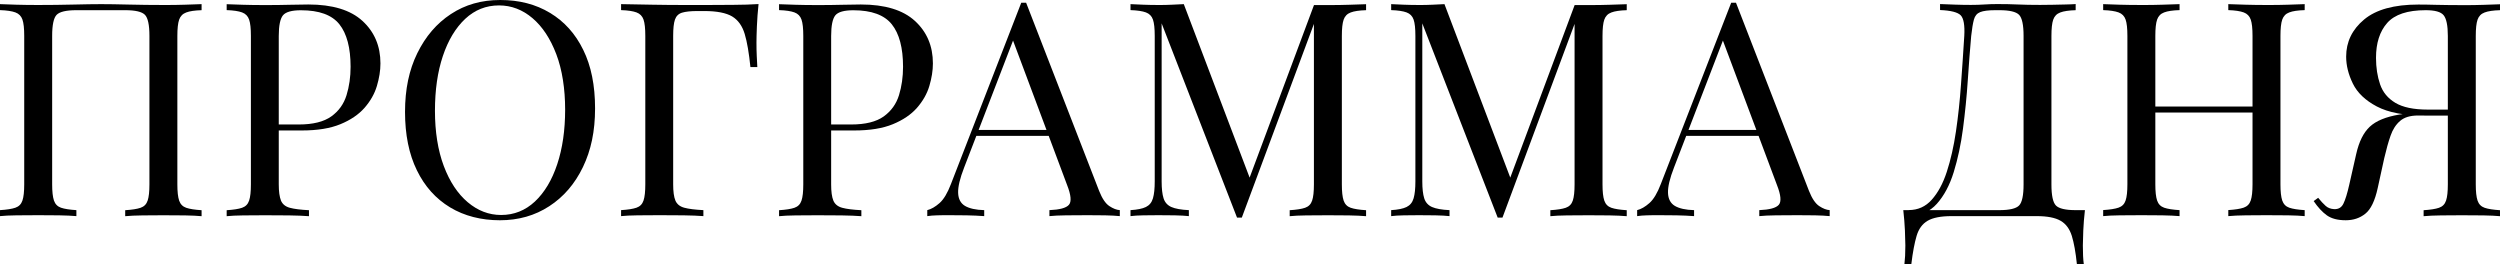 <?xml version="1.0" encoding="UTF-8"?> <svg xmlns="http://www.w3.org/2000/svg" id="_Слой_1" data-name=" Слой 1" viewBox="0 0 350.84 37.05"><path d="M28.29.59v.84c-.95.03-1.67.13-2.16.32-.49.18-.82.52-.99,1.01s-.25,1.25-.25,2.29v20.83c0,1.01.08,1.76.25,2.27.17.5.5.84.99,1.01s1.21.28,2.16.34v.84c-.59-.06-1.36-.09-2.31-.11-.95-.01-1.97-.02-3.07-.02-.95,0-1.92,0-2.9.02-.98.01-1.79.05-2.44.11v-.84c.95-.06,1.67-.17,2.16-.34s.82-.5.99-1.01c.17-.5.25-1.26.25-2.27V5.04c0-1.54-.21-2.53-.63-2.96s-1.34-.65-2.77-.65h-6.85c-1.43,0-2.35.22-2.77.65-.42.43-.63,1.42-.63,2.96v20.83c0,1.01.08,1.76.25,2.27.17.5.5.84.99,1.01s1.21.28,2.16.34v.84c-.64-.06-1.45-.09-2.42-.11-.97-.01-1.94-.02-2.92-.02-1.09,0-2.11,0-3.07.02-.95.01-1.72.05-2.31.11v-.84c.95-.06,1.67-.17,2.16-.34.49-.17.82-.5.99-1.01.17-.5.25-1.26.25-2.27V5.04c0-1.04-.08-1.8-.25-2.29s-.5-.83-.99-1.01-1.21-.29-2.16-.32v-.84c.59.03,1.36.06,2.31.08.95.03,1.97.04,3.07.04,1.65,0,3.29-.02,4.91-.06s2.93-.06,3.91-.06,2.27.02,3.86.06c1.6.04,3.21.06,4.83.06,1.09,0,2.11,0,3.07-.04.95-.03,1.72-.06,2.31-.08h.02Z"></path><path d="M31.81.59c.59.03,1.36.06,2.31.08.95.03,1.89.04,2.81.04,1.32,0,2.58,0,3.78-.04,1.2-.03,2.06-.04,2.56-.04,3.39,0,5.92.77,7.6,2.31,1.68,1.54,2.52,3.53,2.52,5.96,0,1.01-.17,2.06-.5,3.17s-.92,2.13-1.74,3.07c-.83.94-1.95,1.7-3.38,2.29s-3.23.88-5.42.88h-4.03v-.84h3.61c1.99,0,3.51-.38,4.56-1.13s1.76-1.75,2.14-2.98.57-2.56.57-3.99c0-2.66-.53-4.65-1.57-5.96-1.05-1.32-2.85-1.97-5.4-1.97-1.29,0-2.13.24-2.52.71-.39.48-.59,1.44-.59,2.9v20.83c0,1.01.11,1.76.31,2.27.21.5.62.84,1.24,1.01.62.17,1.51.28,2.69.34v.84c-.73-.06-1.65-.09-2.77-.11-1.12-.01-2.25-.02-3.4-.02s-2.12,0-3.07.02c-.95.01-1.72.05-2.31.11v-.84c.95-.06,1.67-.17,2.16-.34s.82-.5.99-1.01c.17-.5.25-1.26.25-2.27V5.04c0-1.04-.08-1.8-.25-2.29s-.5-.83-.99-1.01-1.21-.29-2.16-.32v-.84h0Z"></path><path d="M70.2,0c2.66,0,4.99.6,6.99,1.81,2,1.2,3.56,2.93,4.66,5.19,1.11,2.25,1.66,4.99,1.66,8.21s-.57,5.88-1.7,8.23c-1.13,2.35-2.71,4.19-4.73,5.5-2.02,1.32-4.33,1.97-6.93,1.97s-4.99-.6-6.99-1.81-3.56-2.94-4.66-5.21c-1.11-2.27-1.66-5-1.66-8.19s.57-5.88,1.72-8.23c1.15-2.35,2.72-4.19,4.72-5.5,2-1.32,4.3-1.97,6.91-1.97h0ZM70.03.76c-1.82,0-3.4.63-4.75,1.89-1.34,1.26-2.39,3-3.13,5.21-.74,2.21-1.11,4.77-1.11,7.69s.41,5.55,1.24,7.75c.83,2.2,1.95,3.89,3.36,5.08s2.97,1.79,4.68,1.79c1.82,0,3.4-.63,4.75-1.89,1.34-1.26,2.39-3,3.13-5.23s1.11-4.78,1.11-7.67-.41-5.59-1.24-7.77c-.83-2.18-1.94-3.87-3.34-5.06-1.4-1.19-2.97-1.79-4.7-1.79Z"></path><path d="M106.45.59c-.11,1.06-.19,2.09-.23,3.09-.04.99-.06,1.76-.06,2.29,0,.67.01,1.3.04,1.89s.06,1.11.08,1.55h-.97c-.2-1.96-.46-3.51-.8-4.64-.34-1.13-.92-1.95-1.76-2.46-.84-.5-2.14-.76-3.91-.76h-.97c-.95,0-1.67.08-2.16.23-.49.15-.82.48-.99.97s-.25,1.25-.25,2.29v20.83c0,1.01.1,1.76.31,2.27.21.5.62.84,1.24,1.01.62.17,1.51.28,2.69.34v.84c-.73-.06-1.65-.09-2.77-.11-1.12-.01-2.25-.02-3.4-.02s-2.11,0-3.07.02c-.95.01-1.72.05-2.31.11v-.84c.95-.06,1.67-.17,2.16-.34s.82-.5.99-1.01c.17-.5.25-1.26.25-2.27V5.04c0-1.04-.08-1.8-.25-2.29s-.5-.83-.99-1.01-1.21-.29-2.16-.32v-.84c1.37.03,2.84.06,4.41.08,1.57.03,3.04.04,4.43.04h3.34c1.04,0,2.22,0,3.55-.02,1.33,0,2.51-.05,3.55-.11v.02h.01Z"></path><path d="M109.34.59c.59.03,1.36.06,2.31.08.95.03,1.89.04,2.81.04,1.32,0,2.58,0,3.78-.04,1.2-.03,2.06-.04,2.56-.04,3.39,0,5.92.77,7.6,2.31,1.68,1.54,2.52,3.53,2.52,5.96,0,1.01-.17,2.06-.5,3.17s-.92,2.13-1.74,3.07c-.83.94-1.95,1.7-3.38,2.29s-3.23.88-5.42.88h-4.03v-.84h3.61c1.99,0,3.51-.38,4.56-1.13,1.05-.76,1.76-1.75,2.14-2.98s.57-2.56.57-3.99c0-2.66-.53-4.65-1.58-5.96s-2.85-1.97-5.4-1.97c-1.29,0-2.13.24-2.52.71-.39.48-.59,1.44-.59,2.9v20.83c0,1.01.1,1.76.31,2.27.21.5.62.84,1.24,1.01.62.17,1.51.28,2.69.34v.84c-.73-.06-1.65-.09-2.77-.11-1.12-.01-2.25-.02-3.4-.02s-2.11,0-3.07.02c-.95.01-1.72.05-2.31.11v-.84c.95-.06,1.67-.17,2.16-.34s.82-.5.99-1.01c.17-.5.25-1.26.25-2.27V5.04c0-1.04-.08-1.8-.25-2.29s-.5-.83-.99-1.01-1.21-.29-2.16-.32v-.84h.01,0Z"></path><path d="M144,.38l10.25,26.42c.42,1.06.9,1.77,1.43,2.12.53.35,1.02.54,1.47.57v.84c-.56-.06-1.25-.09-2.06-.11-.81-.01-1.62-.02-2.44-.02-1.09,0-2.11,0-3.07.02-.95.01-1.72.05-2.31.11v-.84c1.43-.06,2.34-.3,2.73-.74.39-.43.31-1.37-.25-2.79l-7.81-20.87.67-.55-7.31,18.98c-.59,1.51-.87,2.7-.84,3.55.03.85.35,1.46.97,1.83.62.36,1.51.56,2.69.59v.84c-.78-.06-1.6-.09-2.46-.11-.85-.01-1.64-.02-2.37-.02s-1.3,0-1.79.02c-.49.01-.95.05-1.37.11v-.84c.56-.14,1.13-.47,1.72-.99s1.12-1.41,1.6-2.67L143.32.38h.68ZM149.12,18.23v.84h-12.52l.42-.84h12.1Z"></path><path d="M191.71.59v.84c-.95.03-1.67.13-2.16.32-.49.18-.82.52-.99,1.01s-.25,1.25-.25,2.29v20.83c0,1.01.08,1.76.25,2.27.17.5.5.84.99,1.01s1.21.28,2.16.34v.84c-.64-.06-1.45-.09-2.42-.11-.97-.01-1.94-.02-2.92-.02-1.09,0-2.12,0-3.07.02-.95.01-1.72.05-2.31.11v-.84c.95-.06,1.67-.17,2.16-.34s.82-.5.99-1.01c.17-.5.25-1.26.25-2.27V2.77l.17.13-10.29,27.64h-.67l-10.58-27.26v22.18c0,1.01.09,1.8.27,2.37.18.57.55.98,1.09,1.22.55.24,1.37.39,2.46.44v.84c-.5-.06-1.16-.09-1.97-.11-.81-.01-1.58-.02-2.31-.02s-1.41,0-2.12.02c-.71.01-1.31.05-1.79.11v-.84c.95-.06,1.67-.2,2.16-.44s.82-.64.99-1.22.25-1.37.25-2.37V5.04c0-1.04-.08-1.8-.25-2.29s-.5-.83-.99-1.01-1.21-.29-2.16-.32v-.84c.48.03,1.07.06,1.79.08.71.03,1.42.04,2.12.04.62,0,1.25,0,1.91-.04.66-.03,1.21-.06,1.66-.08l9.53,25.12-.71.34L184.4.71h1.97c.98,0,1.95,0,2.92-.04.97-.03,1.77-.06,2.42-.08h0Z"></path><path d="M228.29.59v.84c-.95.03-1.67.13-2.16.32-.49.18-.82.52-.99,1.01s-.25,1.25-.25,2.29v20.83c0,1.01.08,1.76.25,2.27.17.5.5.84.99,1.01s1.21.28,2.16.34v.84c-.64-.06-1.45-.09-2.42-.11-.97-.01-1.94-.02-2.92-.02-1.09,0-2.12,0-3.07.02-.95.01-1.72.05-2.31.11v-.84c.95-.06,1.67-.17,2.16-.34s.82-.5.99-1.01c.17-.5.25-1.26.25-2.27V2.77l.17.13-10.29,27.64h-.67l-10.58-27.26v22.18c0,1.01.09,1.8.27,2.37.18.57.55.98,1.09,1.22.55.24,1.37.39,2.46.44v.84c-.5-.06-1.16-.09-1.97-.11-.81-.01-1.58-.02-2.31-.02s-1.41,0-2.12.02c-.71.01-1.31.05-1.79.11v-.84c.95-.06,1.67-.2,2.16-.44s.82-.64.99-1.22.25-1.37.25-2.37V5.04c0-1.04-.08-1.8-.25-2.29s-.5-.83-.99-1.01-1.21-.29-2.16-.32v-.84c.48.03,1.07.06,1.79.08.71.03,1.42.04,2.12.04.62,0,1.25,0,1.91-.04.66-.03,1.21-.06,1.66-.08l9.53,25.12-.71.34L220.98.71h1.97c.98,0,1.95,0,2.92-.04.97-.03,1.77-.06,2.42-.08Z"></path><path d="M243.62.38l10.25,26.42c.42,1.06.9,1.77,1.43,2.12.53.35,1.02.54,1.47.57v.84c-.56-.06-1.25-.09-2.06-.11-.81-.01-1.62-.02-2.44-.02-1.09,0-2.11,0-3.07.02-.95.01-1.72.05-2.31.11v-.84c1.43-.06,2.34-.3,2.73-.74.39-.43.31-1.37-.25-2.79l-7.81-20.87.67-.55-7.31,18.98c-.59,1.51-.87,2.7-.84,3.55.03.85.35,1.46.97,1.83.62.36,1.51.56,2.69.59v.84c-.78-.06-1.6-.09-2.46-.11-.85-.01-1.64-.02-2.37-.02s-1.3,0-1.79.02c-.49.01-.95.05-1.37.11v-.84c.56-.14,1.13-.47,1.72-.99s1.12-1.41,1.6-2.67L242.95.38h.67ZM248.74,18.23v.84h-12.52l.42-.84h12.1Z"></path><path d="M291.29.59v.84c-.95.03-1.67.13-2.16.32-.49.18-.82.52-.99,1.01-.17.49-.25,1.25-.25,2.29v20.83c0,1.54.21,2.53.63,2.96.42.43,1.34.65,2.77.65h1.3c-.11.98-.19,1.93-.23,2.86-.04.92-.06,1.62-.06,2.1,0,1.09.04,1.96.13,2.6h-.97c-.17-1.65-.41-2.97-.71-3.95-.31-.98-.83-1.69-1.58-2.12-.74-.43-1.86-.65-3.34-.65h-11.97c-1.48,0-2.6.22-3.34.65s-1.26,1.14-1.55,2.12c-.29.98-.54,2.29-.74,3.95h-.97c.08-.64.13-1.51.13-2.6,0-.48-.02-1.18-.06-2.1-.04-.92-.12-1.88-.23-2.86h13.48c1.43,0,2.35-.22,2.77-.65.42-.43.63-1.42.63-2.96V5.04c0-1.54-.21-2.53-.63-2.96s-1.34-.65-2.77-.65h-.55c-.98,0-1.69.09-2.14.27s-.74.53-.88,1.05-.27,1.28-.38,2.29c-.17,1.9-.33,3.99-.48,6.26-.15,2.27-.38,4.51-.67,6.74-.29,2.23-.73,4.26-1.3,6.11-.57,1.85-1.37,3.33-2.37,4.45s-2.32,1.68-3.95,1.68v-.8c1.29,0,2.37-.48,3.23-1.45.87-.97,1.58-2.27,2.12-3.93s.97-3.54,1.28-5.65c.31-2.11.55-4.32.71-6.62.17-2.29.32-4.56.46-6.8.08-1.48-.08-2.44-.5-2.88-.42-.43-1.39-.68-2.9-.74v-.84c.59.03,1.29.06,2.1.08.81.03,1.55.04,2.23.04s1.27-.02,1.87-.06,1.21-.06,1.83-.06c1.06,0,2.03.02,2.9.06s1.9.06,3.11.06c.56,0,1.15,0,1.76-.02.62,0,1.21-.03,1.79-.04.57,0,1.06-.04,1.45-.06v.02h-.01Z"></path><path d="M295.15,30.32v-.84c.95-.06,1.67-.17,2.16-.34s.82-.5.99-1.01c.17-.5.25-1.26.25-2.27V5.04c0-1.04-.08-1.8-.25-2.29s-.5-.83-.99-1.01-1.21-.29-2.16-.32v-.84c.59.03,1.36.06,2.31.08.95.03,1.97.04,3.07.04.98,0,1.95,0,2.92-.04.97-.03,1.77-.06,2.42-.08v.84c-.95.03-1.67.13-2.16.32-.49.18-.82.52-.99,1.01-.17.49-.25,1.25-.25,2.29v20.83c0,1.01.08,1.76.25,2.27.17.5.5.84.99,1.01s1.21.28,2.16.34v.84c-.64-.06-1.45-.09-2.42-.11-.97-.01-1.94-.02-2.92-.02-1.09,0-2.11,0-3.07.02-.95.01-1.72.05-2.31.11h0ZM300.99,15.79v-.84h16.59v.84h-16.59ZM312.71,30.32v-.84c.95-.06,1.67-.17,2.16-.34s.82-.5.99-1.01c.17-.5.25-1.26.25-2.27V5.04c0-1.04-.08-1.8-.25-2.29s-.5-.83-.99-1.01-1.21-.29-2.16-.32v-.84c.64.03,1.46.06,2.44.08.98.03,1.95.04,2.9.04,1.09,0,2.11,0,3.07-.04.95-.03,1.72-.06,2.31-.08v.84c-.95.03-1.67.13-2.16.32-.49.18-.82.52-.99,1.01-.17.49-.25,1.25-.25,2.29v20.83c0,1.01.08,1.76.25,2.27.17.5.5.84.99,1.01s1.21.28,2.16.34v.84c-.59-.06-1.36-.09-2.31-.11-.95-.01-1.97-.02-3.07-.02-.95,0-1.92,0-2.9.02-.98.01-1.79.05-2.44.11h0Z"></path><path d="M343.96,15.5l-.08.71h-4.54c-1.09,0-1.93.25-2.52.76s-1.04,1.2-1.34,2.08c-.31.88-.6,1.93-.88,3.13l-.92,4.2c-.39,1.79-.97,3-1.74,3.61-.77.62-1.69.92-2.75.92-1.12,0-2-.23-2.65-.69-.64-.46-1.26-1.13-1.85-2l.63-.46c.39.48.74.85,1.05,1.13.31.28.7.43,1.18.46.62.03,1.06-.23,1.32-.78.27-.55.54-1.43.82-2.67l.97-4.28c.39-1.74,1.03-3.02,1.91-3.84s2.26-1.39,4.14-1.7c.53-.08,1.06-.15,1.6-.21.53-.06,1.24-.12,2.12-.19s2.07-.13,3.55-.19h-.02ZM350.84.59v.84c-.95.03-1.67.13-2.16.32-.49.18-.82.52-.99,1.01-.17.49-.25,1.25-.25,2.29v20.83c0,1.01.08,1.76.25,2.27.17.5.5.84.99,1.01s1.21.28,2.16.34v.84c-.59-.06-1.36-.09-2.31-.11-.95-.01-1.97-.02-3.07-.02-.95,0-1.92,0-2.9.02-.98.01-1.79.05-2.44.11v-.84c.95-.06,1.67-.17,2.16-.34s.82-.5.99-1.01c.17-.5.25-1.26.25-2.27V5.04c0-1.46-.2-2.42-.59-2.9-.39-.48-1.23-.71-2.52-.71-2.55,0-4.35.6-5.4,1.79s-1.57,2.82-1.57,4.89c0,1.37.19,2.61.57,3.72s1.09,1.97,2.14,2.6c1.05.63,2.57.95,4.56.95h3.61v.84h-4.03c-2.88,0-5.13-.43-6.74-1.28-1.61-.85-2.73-1.92-3.36-3.21-.63-1.29-.94-2.55-.94-3.78,0-2.07.84-3.81,2.52-5.21,1.68-1.4,4.21-2.1,7.6-2.1.5,0,1.36,0,2.56.04,1.2.03,2.46.04,3.78.04.92,0,1.86,0,2.81-.04.95-.03,1.72-.06,2.31-.08h0Z"></path></svg> 